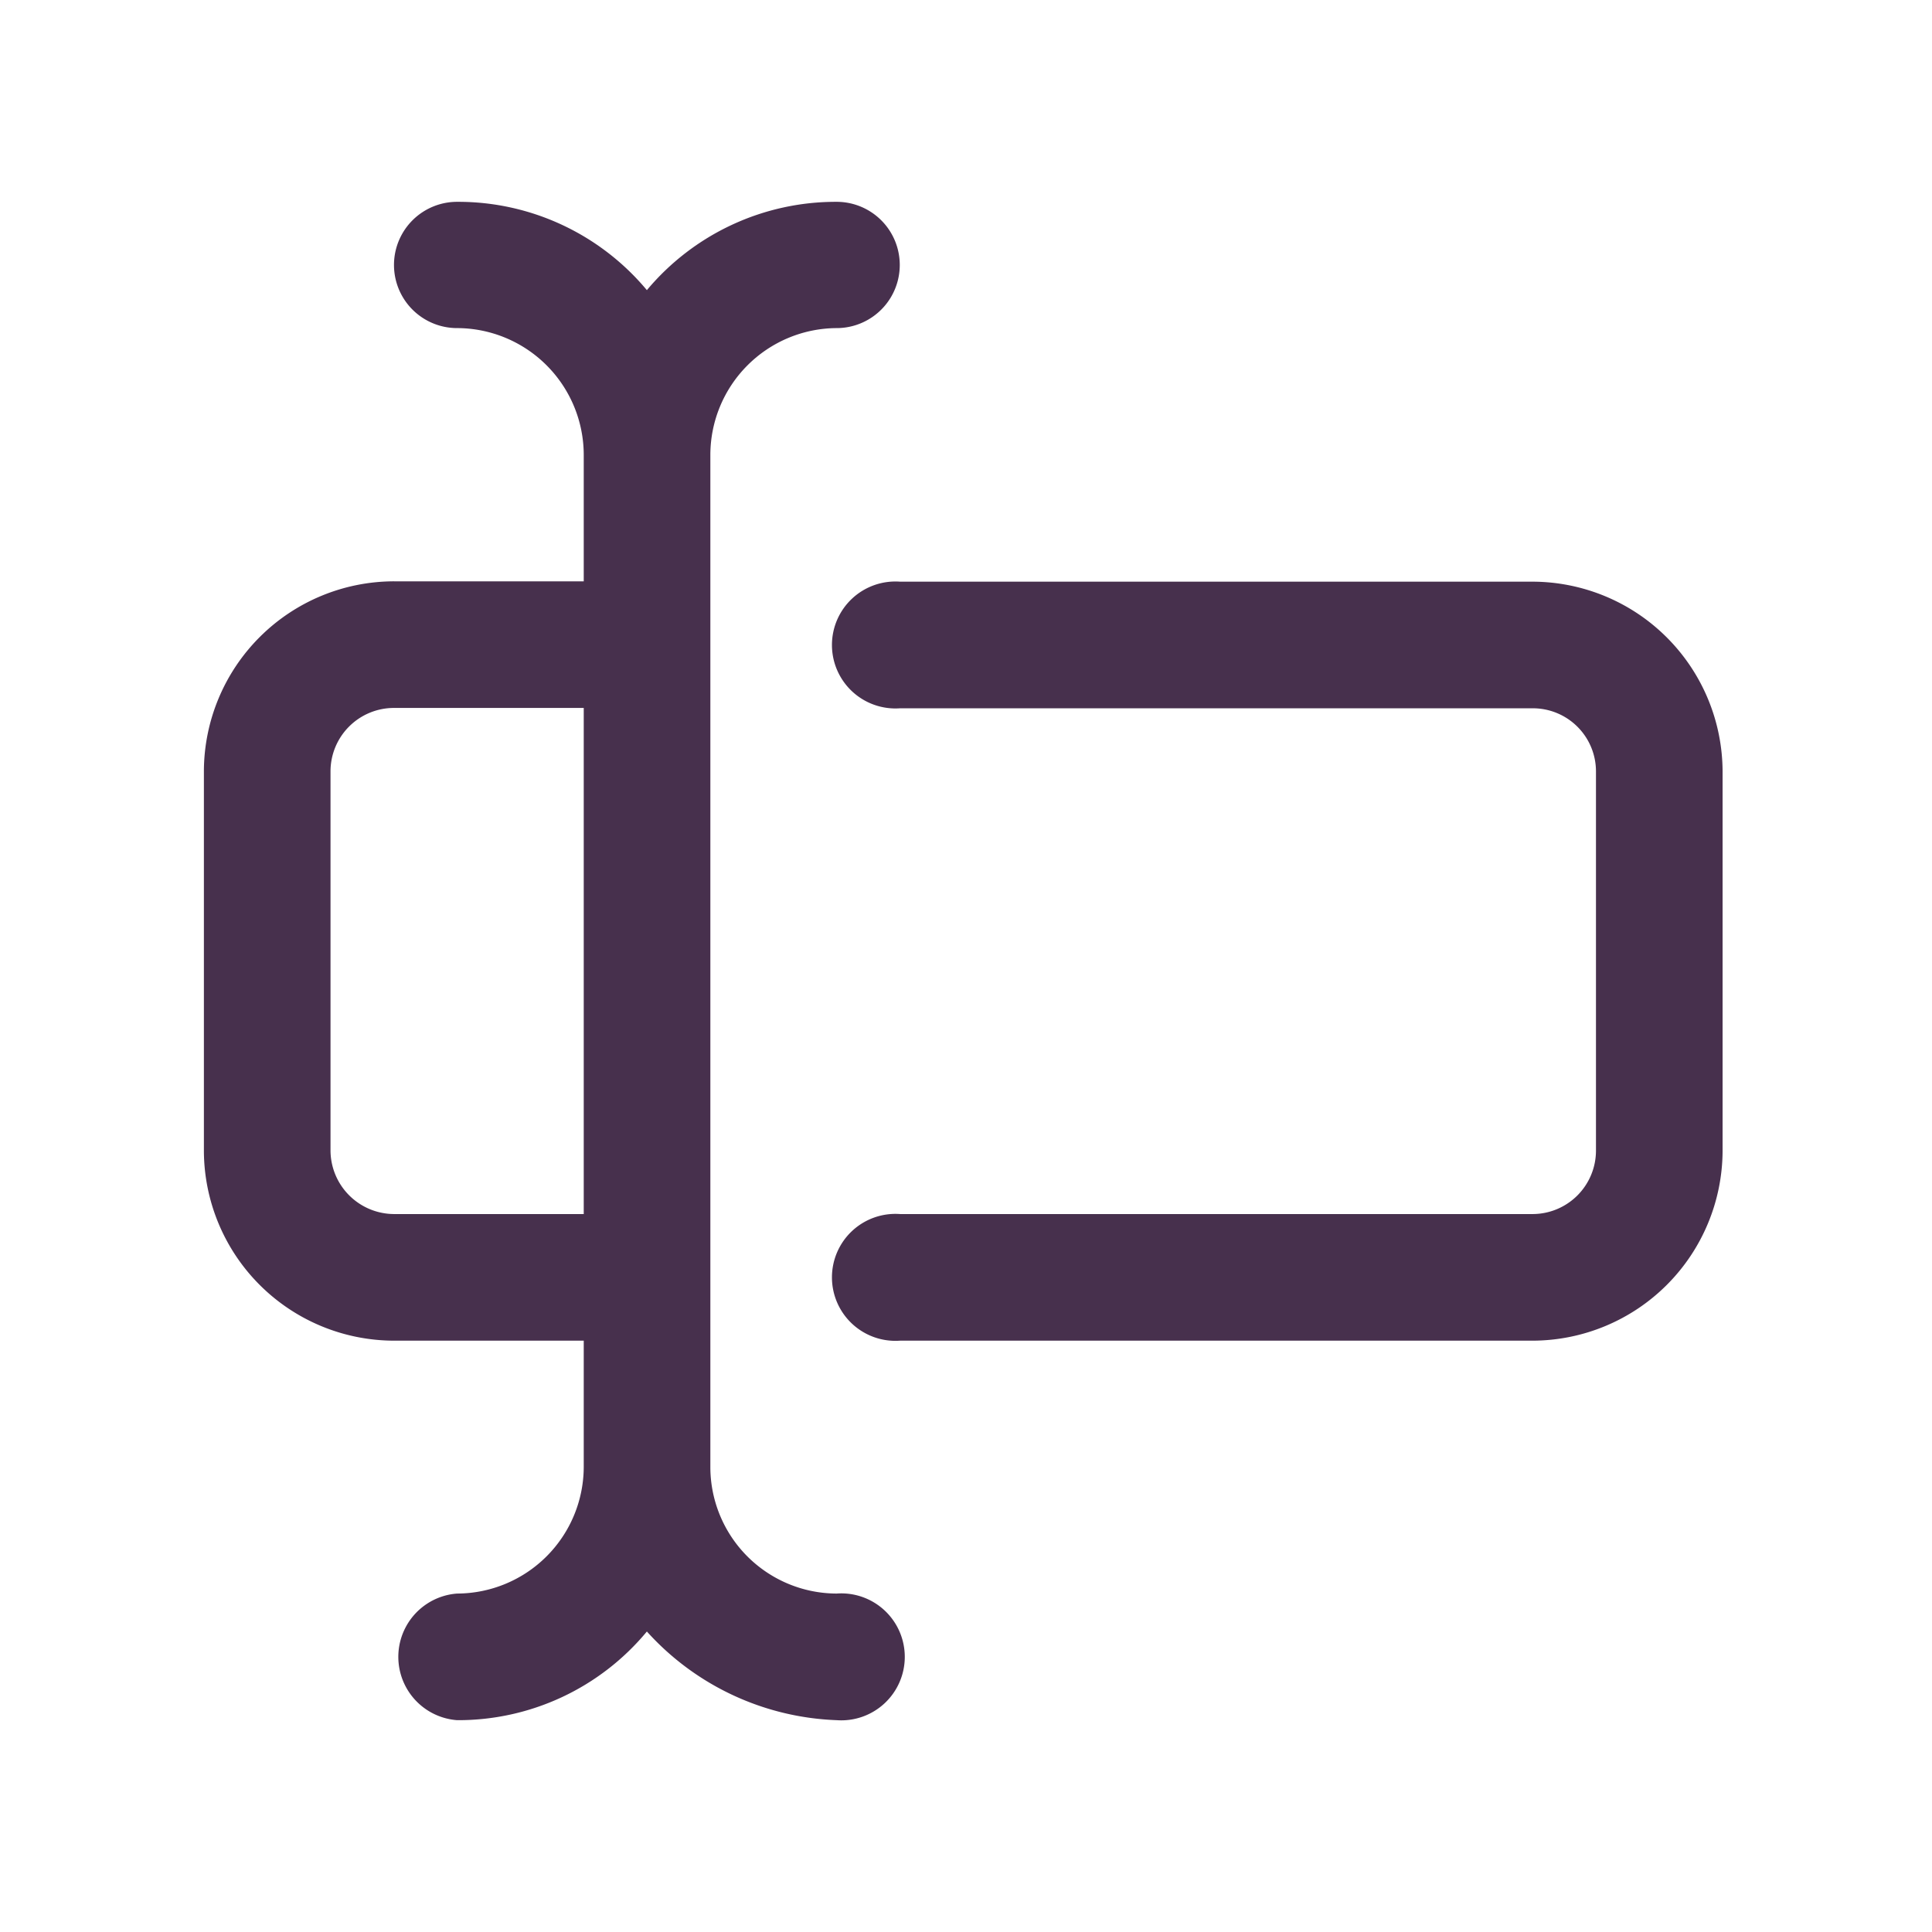 <svg xmlns="http://www.w3.org/2000/svg" width="56" height="56" viewBox="0 0 56 56"><defs><style>.cls-1{fill:#47304d;}</style></defs><g id="Partners"><g id="_2-6" data-name="2"><g id="Multi-factor_authentication" data-name="Multi-factor authentication"><path class="cls-1" d="M11.42,38.86h5.5v3.67a3.68,3.68,0,0,1-3.67,3.66,1.84,1.84,0,0,0,0,3.67,7.1,7.1,0,0,0,5.5-2.57,7.79,7.79,0,0,0,5.5,2.57,1.84,1.84,0,1,0,0-3.67,3.67,3.67,0,0,1-3.66-3.66V13.18a3.68,3.68,0,0,1,3.66-3.67,1.83,1.83,0,1,0,0-3.66,7.14,7.14,0,0,0-5.5,2.56,7.12,7.12,0,0,0-5.5-2.56,1.83,1.83,0,0,0,0,3.66,3.68,3.68,0,0,1,3.67,3.67v3.67h-5.5a5.52,5.52,0,0,0-5.51,5.5v11A5.52,5.52,0,0,0,11.42,38.86ZM9.58,22.35a1.84,1.84,0,0,1,1.84-1.83h5.5V35.19h-5.5a1.85,1.85,0,0,1-1.84-1.83Z"/><path class="cls-1" d="M44.43,35.19H26.09a1.84,1.84,0,1,0,0,3.67H44.43a5.52,5.52,0,0,0,5.5-5.5v-11a5.52,5.52,0,0,0-5.5-5.5H26.09a1.84,1.84,0,1,0,0,3.67H44.43a1.83,1.83,0,0,1,1.83,1.83v11A1.84,1.84,0,0,1,44.43,35.19Z"/></g></g></g></svg>